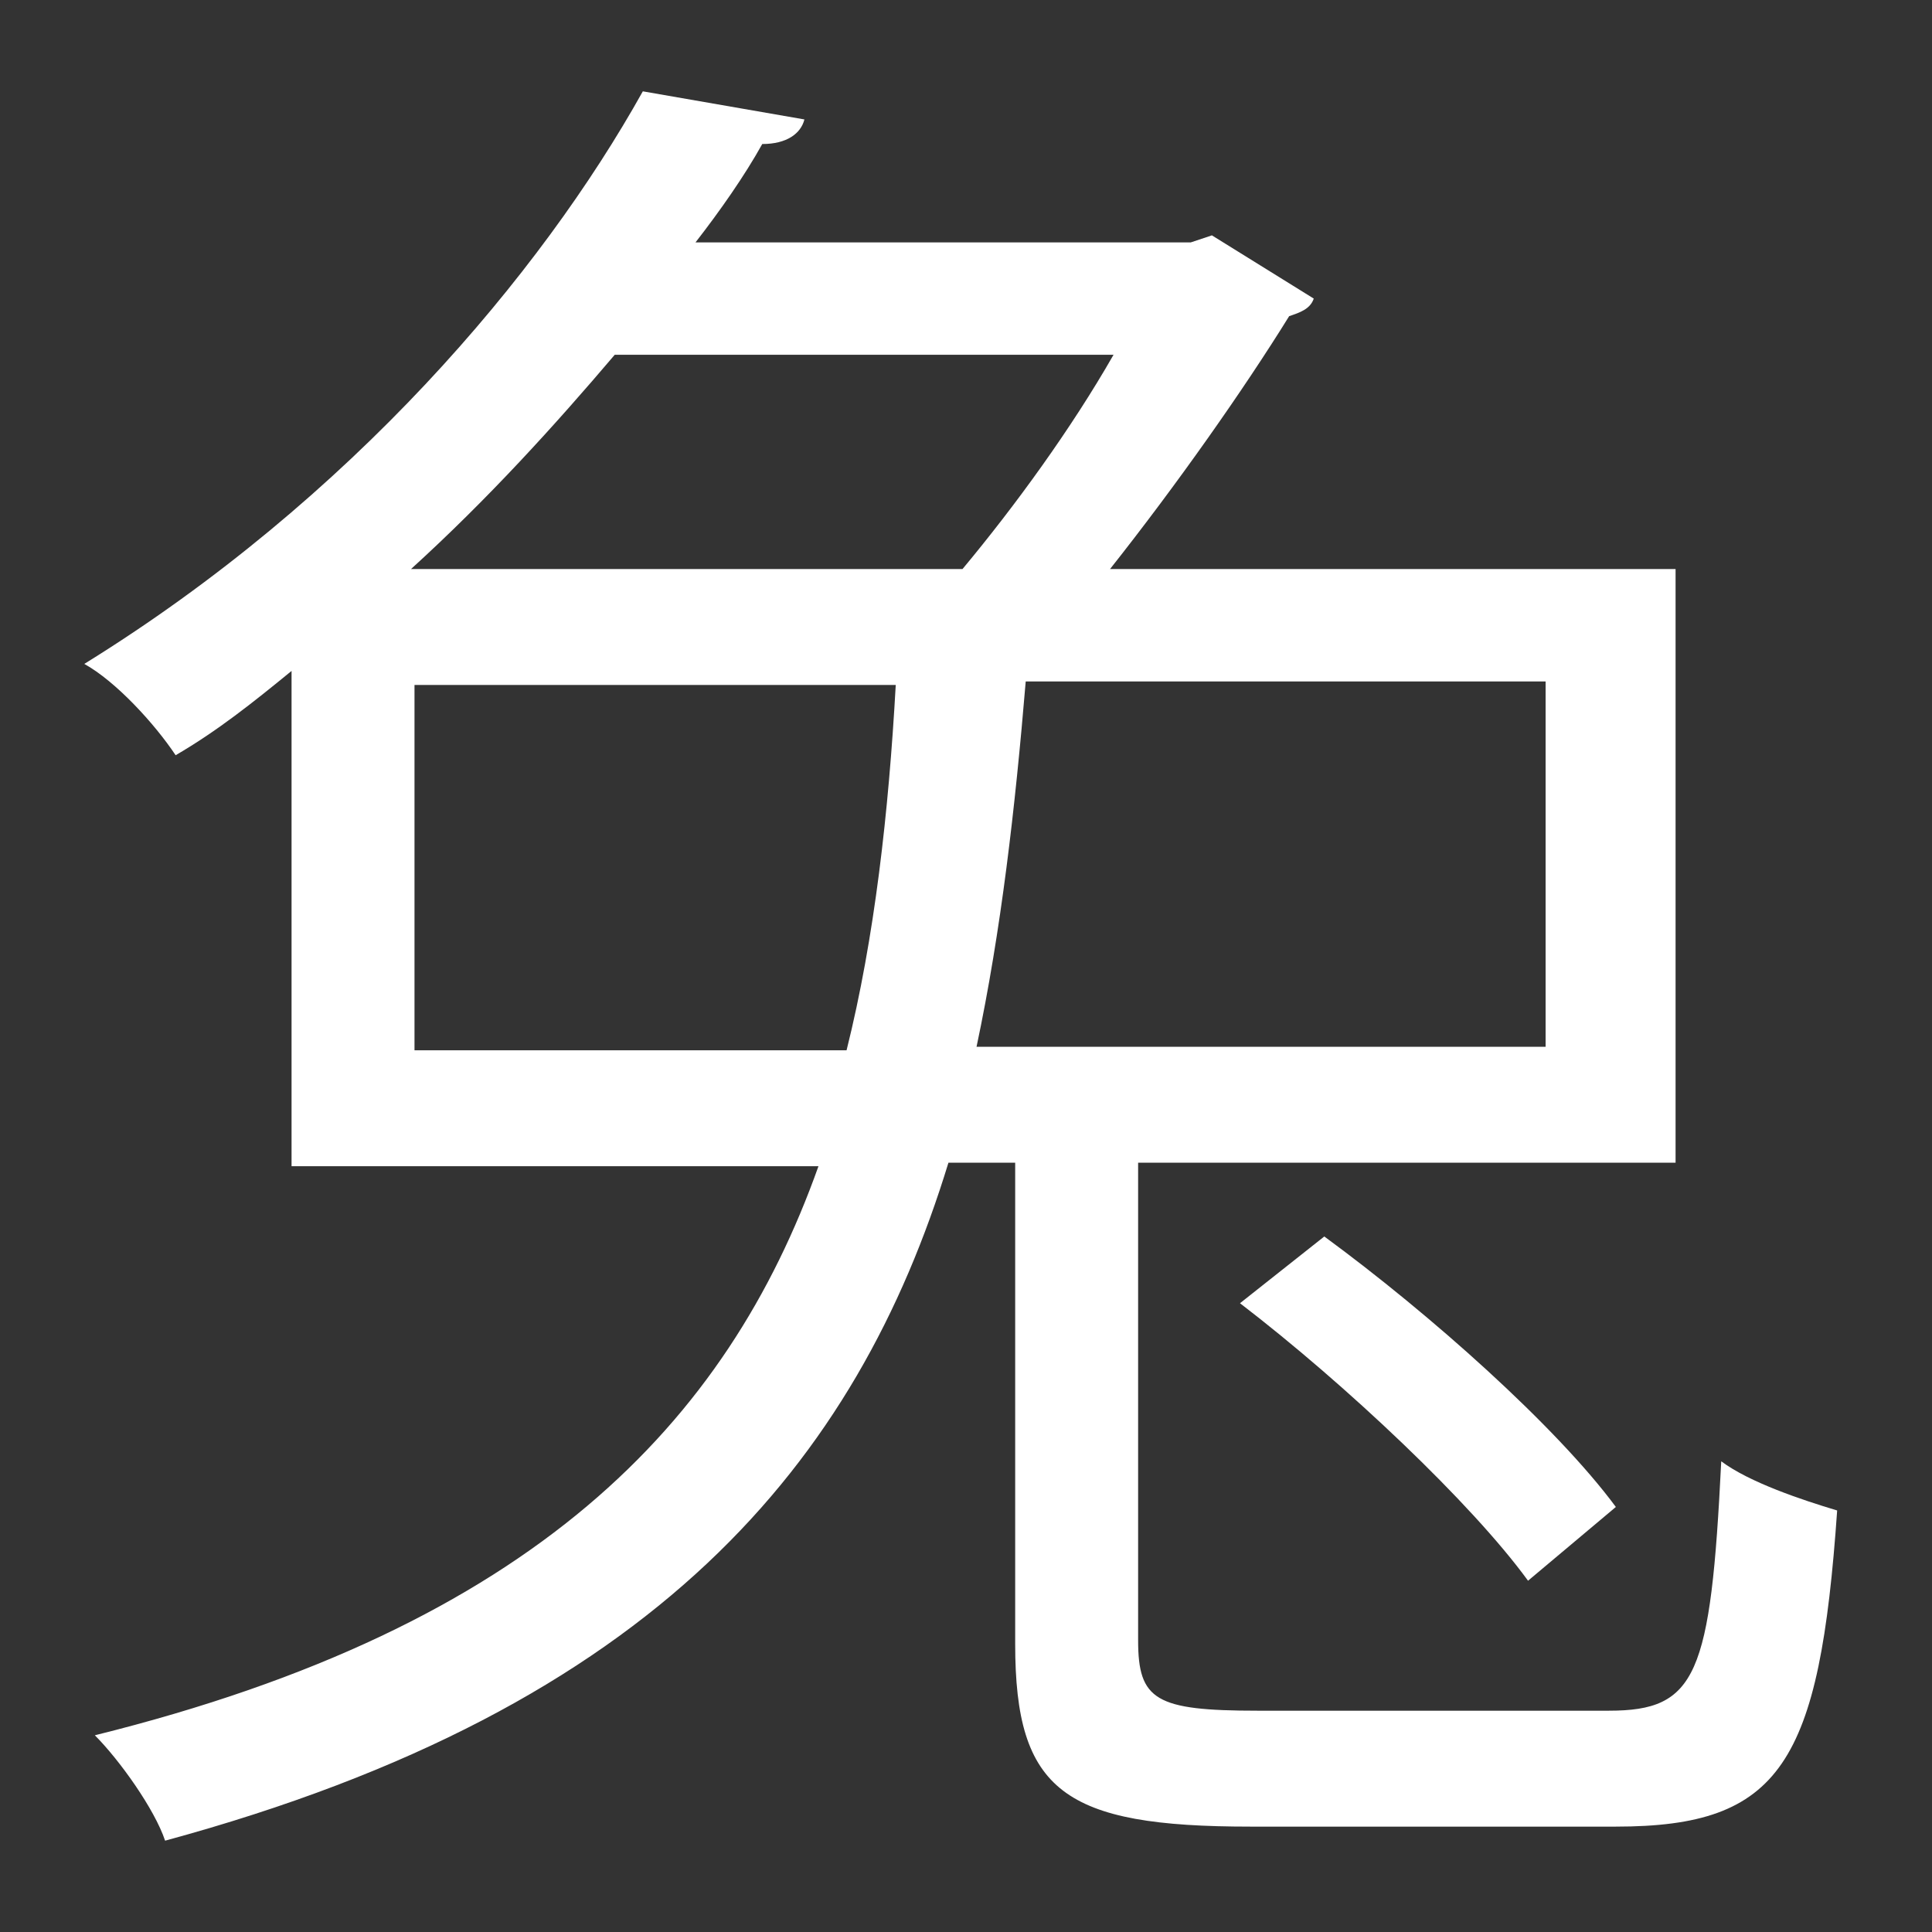 <?xml version="1.0" encoding="utf-8"?>
<!-- Generator: Adobe Illustrator 19.2.1, SVG Export Plug-In . SVG Version: 6.00 Build 0)  -->
<svg version="1.1" id="Layer_1" xmlns="http://www.w3.org/2000/svg" xmlns:xlink="http://www.w3.org/1999/xlink" x="0px" y="0px"
	 viewBox="0 0 55 55" style="enable-background:new 0 0 55 55;" xml:space="preserve">
<rect x="0" y="0" width="55" height="55" fill="#333333" stroke="none"/>
<style type="text/css">
	.st0{fill:#FFFFFF;}
</style>
<g>
	<path class="st0" d="M32.4,46.7c0,1.7,0.5,2,3.4,2h10c2.5,0,2.9-1,3.2-7.1c0.8,0.6,2.3,1.1,3.3,1.4c-0.5,7.2-1.6,9-6.3,9H35.6
		c-5.3,0-6.7-1-6.7-5.2V33.1H27c-2.6,8.5-8.3,15.5-22.3,19.3c-0.3-0.9-1.3-2.3-2-3c12.5-3.1,18-8.9,20.6-16.2H8.3V19.1
		c-1.1,0.9-2.1,1.7-3.3,2.4c-0.6-0.9-1.7-2.1-2.6-2.6C10,14.2,15.4,7.8,18.3,2.6l4.6,0.8c-0.1,0.4-0.5,0.7-1.2,0.7
		C21.2,5,20.5,6,19.8,6.9h14.1l0.6-0.2l2.9,1.8C37.3,8.8,37,8.9,36.7,9c-1.3,2.1-3.2,4.8-5.1,7.2h16.1v16.9H32.4V46.7z M27.4,16.2
		c1.5-1.8,3.1-4,4.3-6.1H17.5c-1.7,2-3.6,4.1-5.8,6.1H27.4z M11.8,29.9h12.3c0.8-3.2,1.2-6.8,1.4-10.4H11.8V29.9z M44,19.4H29.2
		c-0.3,3.6-0.7,7.1-1.4,10.4H44V19.4z M43.5,45c-1.6-2.2-5.2-5.6-8.2-7.9l2.4-1.9c3,2.2,6.6,5.4,8.3,7.7L43.5,45z"/>
</g>
</svg>
